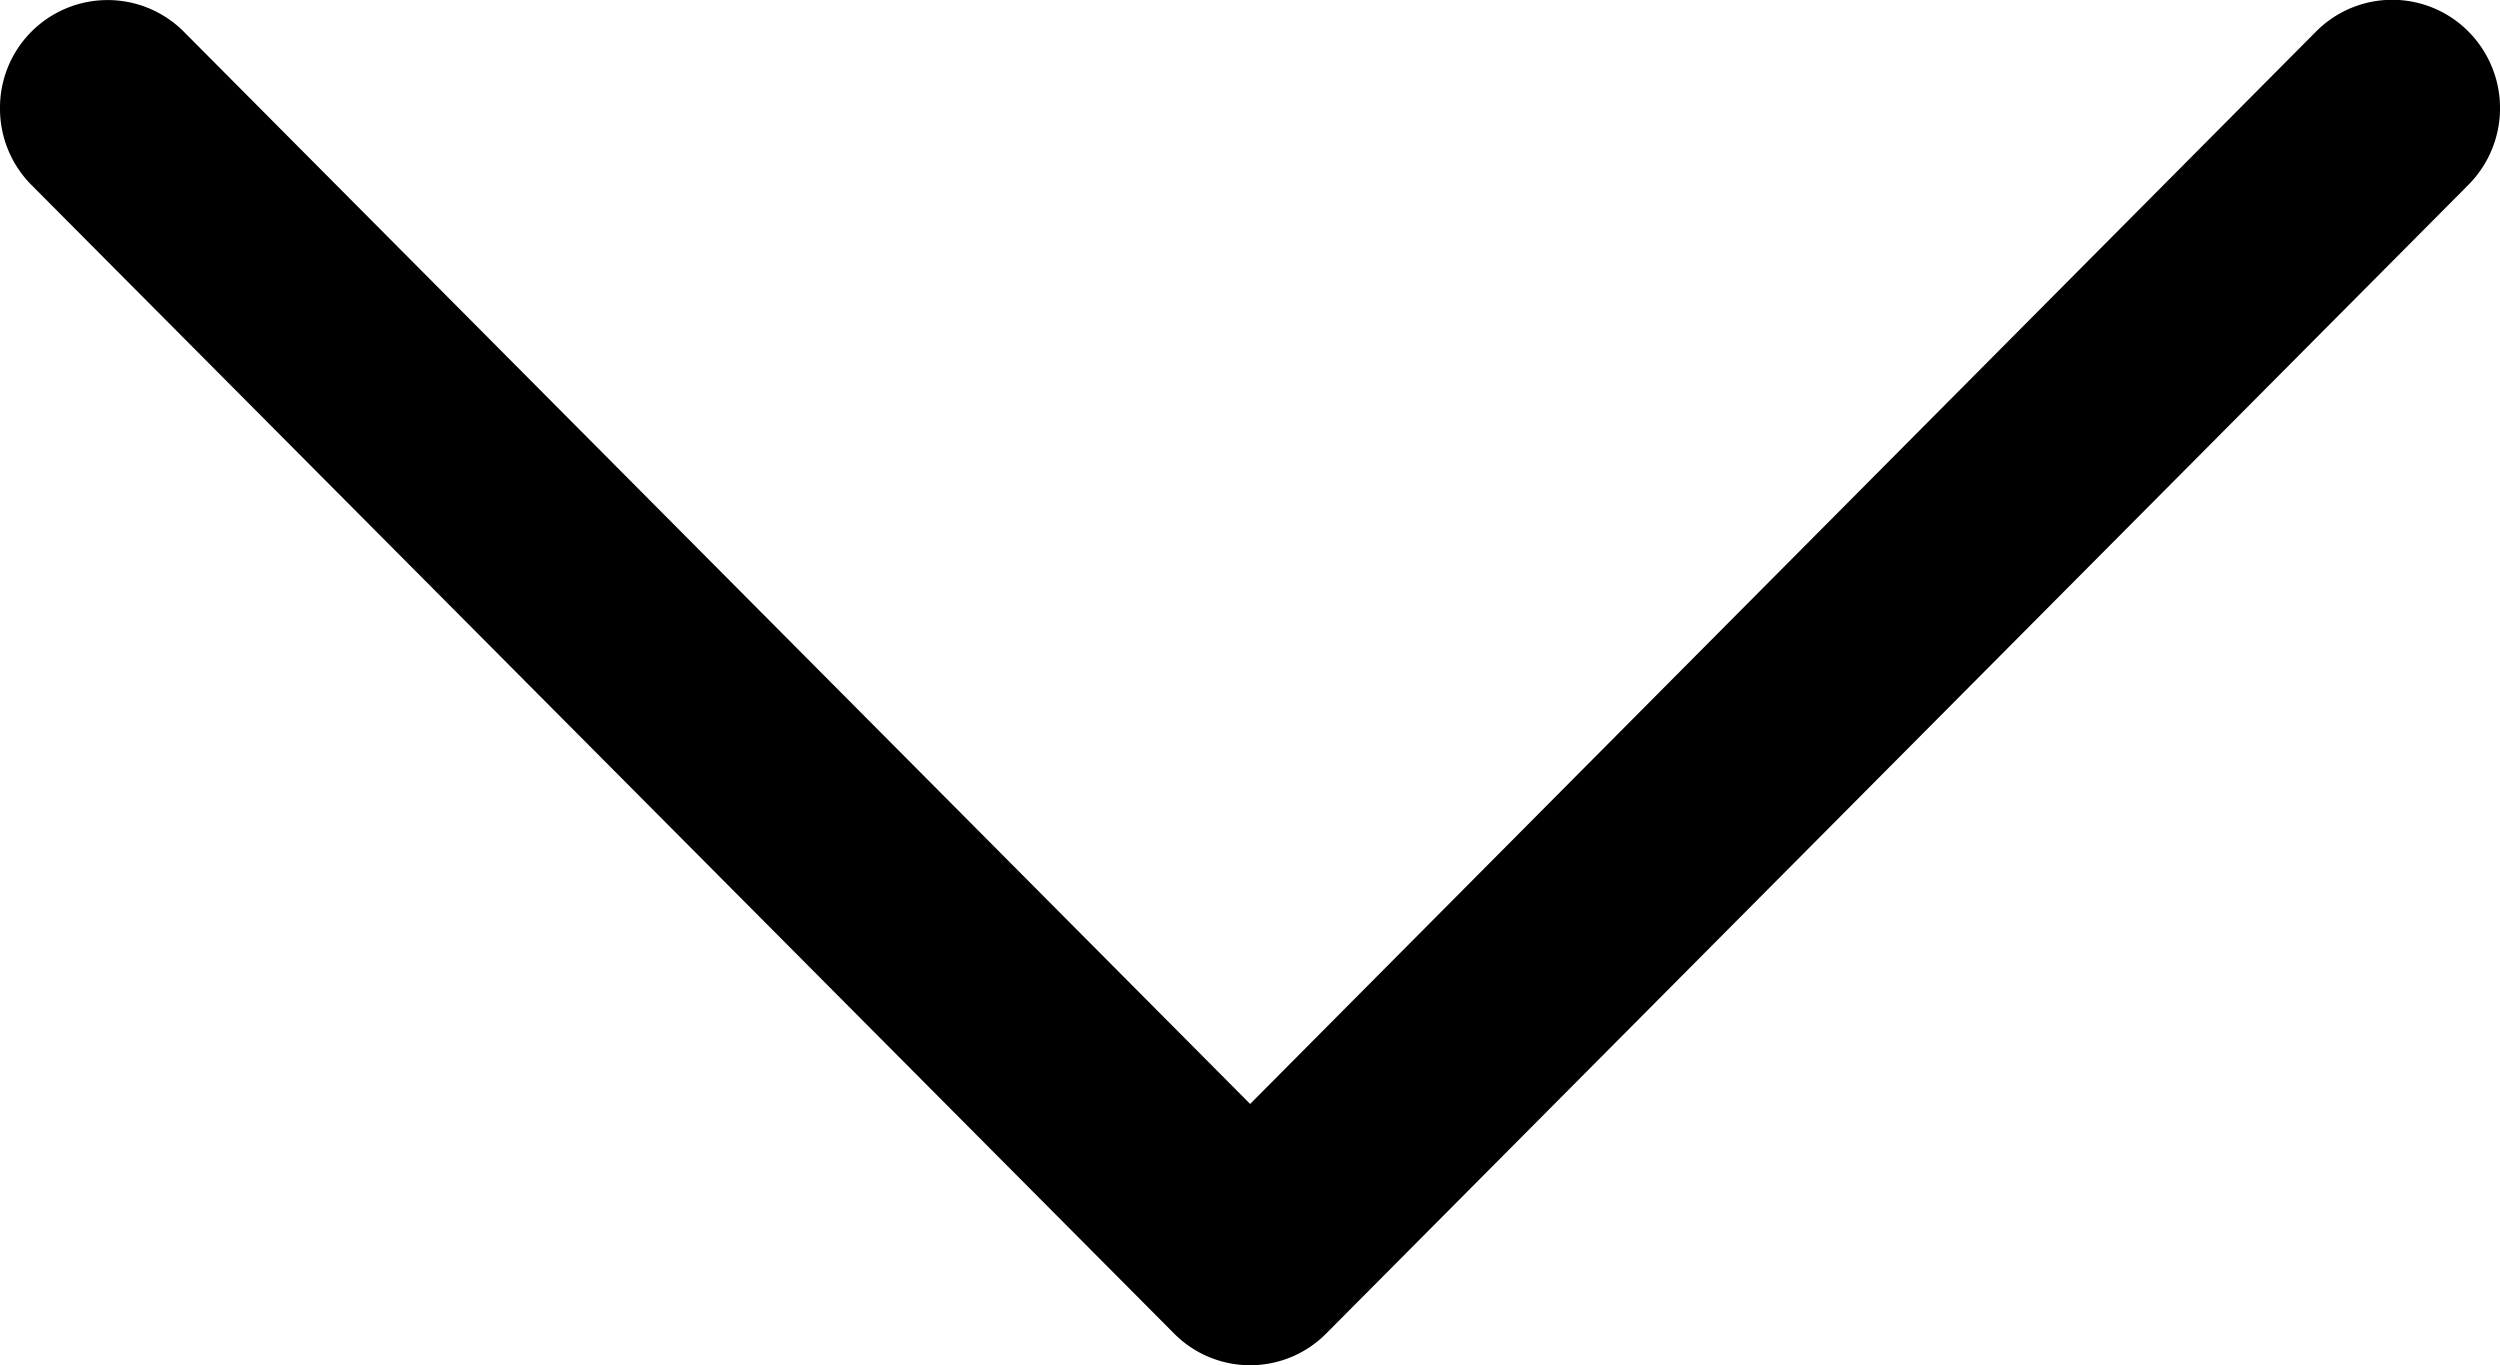 <svg xmlns="http://www.w3.org/2000/svg" width="8.875" height="4.847" viewBox="0 0 8.875 4.847">
  <g id="Group_35443" data-name="Group 35443" transform="translate(0 4.847) rotate(-90)">
    <g id="Group_11197" data-name="Group 11197" transform="translate(0)">
      <path id="Path_7196" data-name="Path 7196" d="M4.462,0a.384.384,0,0,0-.272.112L.113,4.168a.38.38,0,0,0,0,.54L4.191,8.763a.386.386,0,0,0,.544,0,.381.381,0,0,0,0-.541L.928,4.438,4.734.653A.382.382,0,0,0,4.462,0Z"/>
    </g>
  </g>
</svg>
